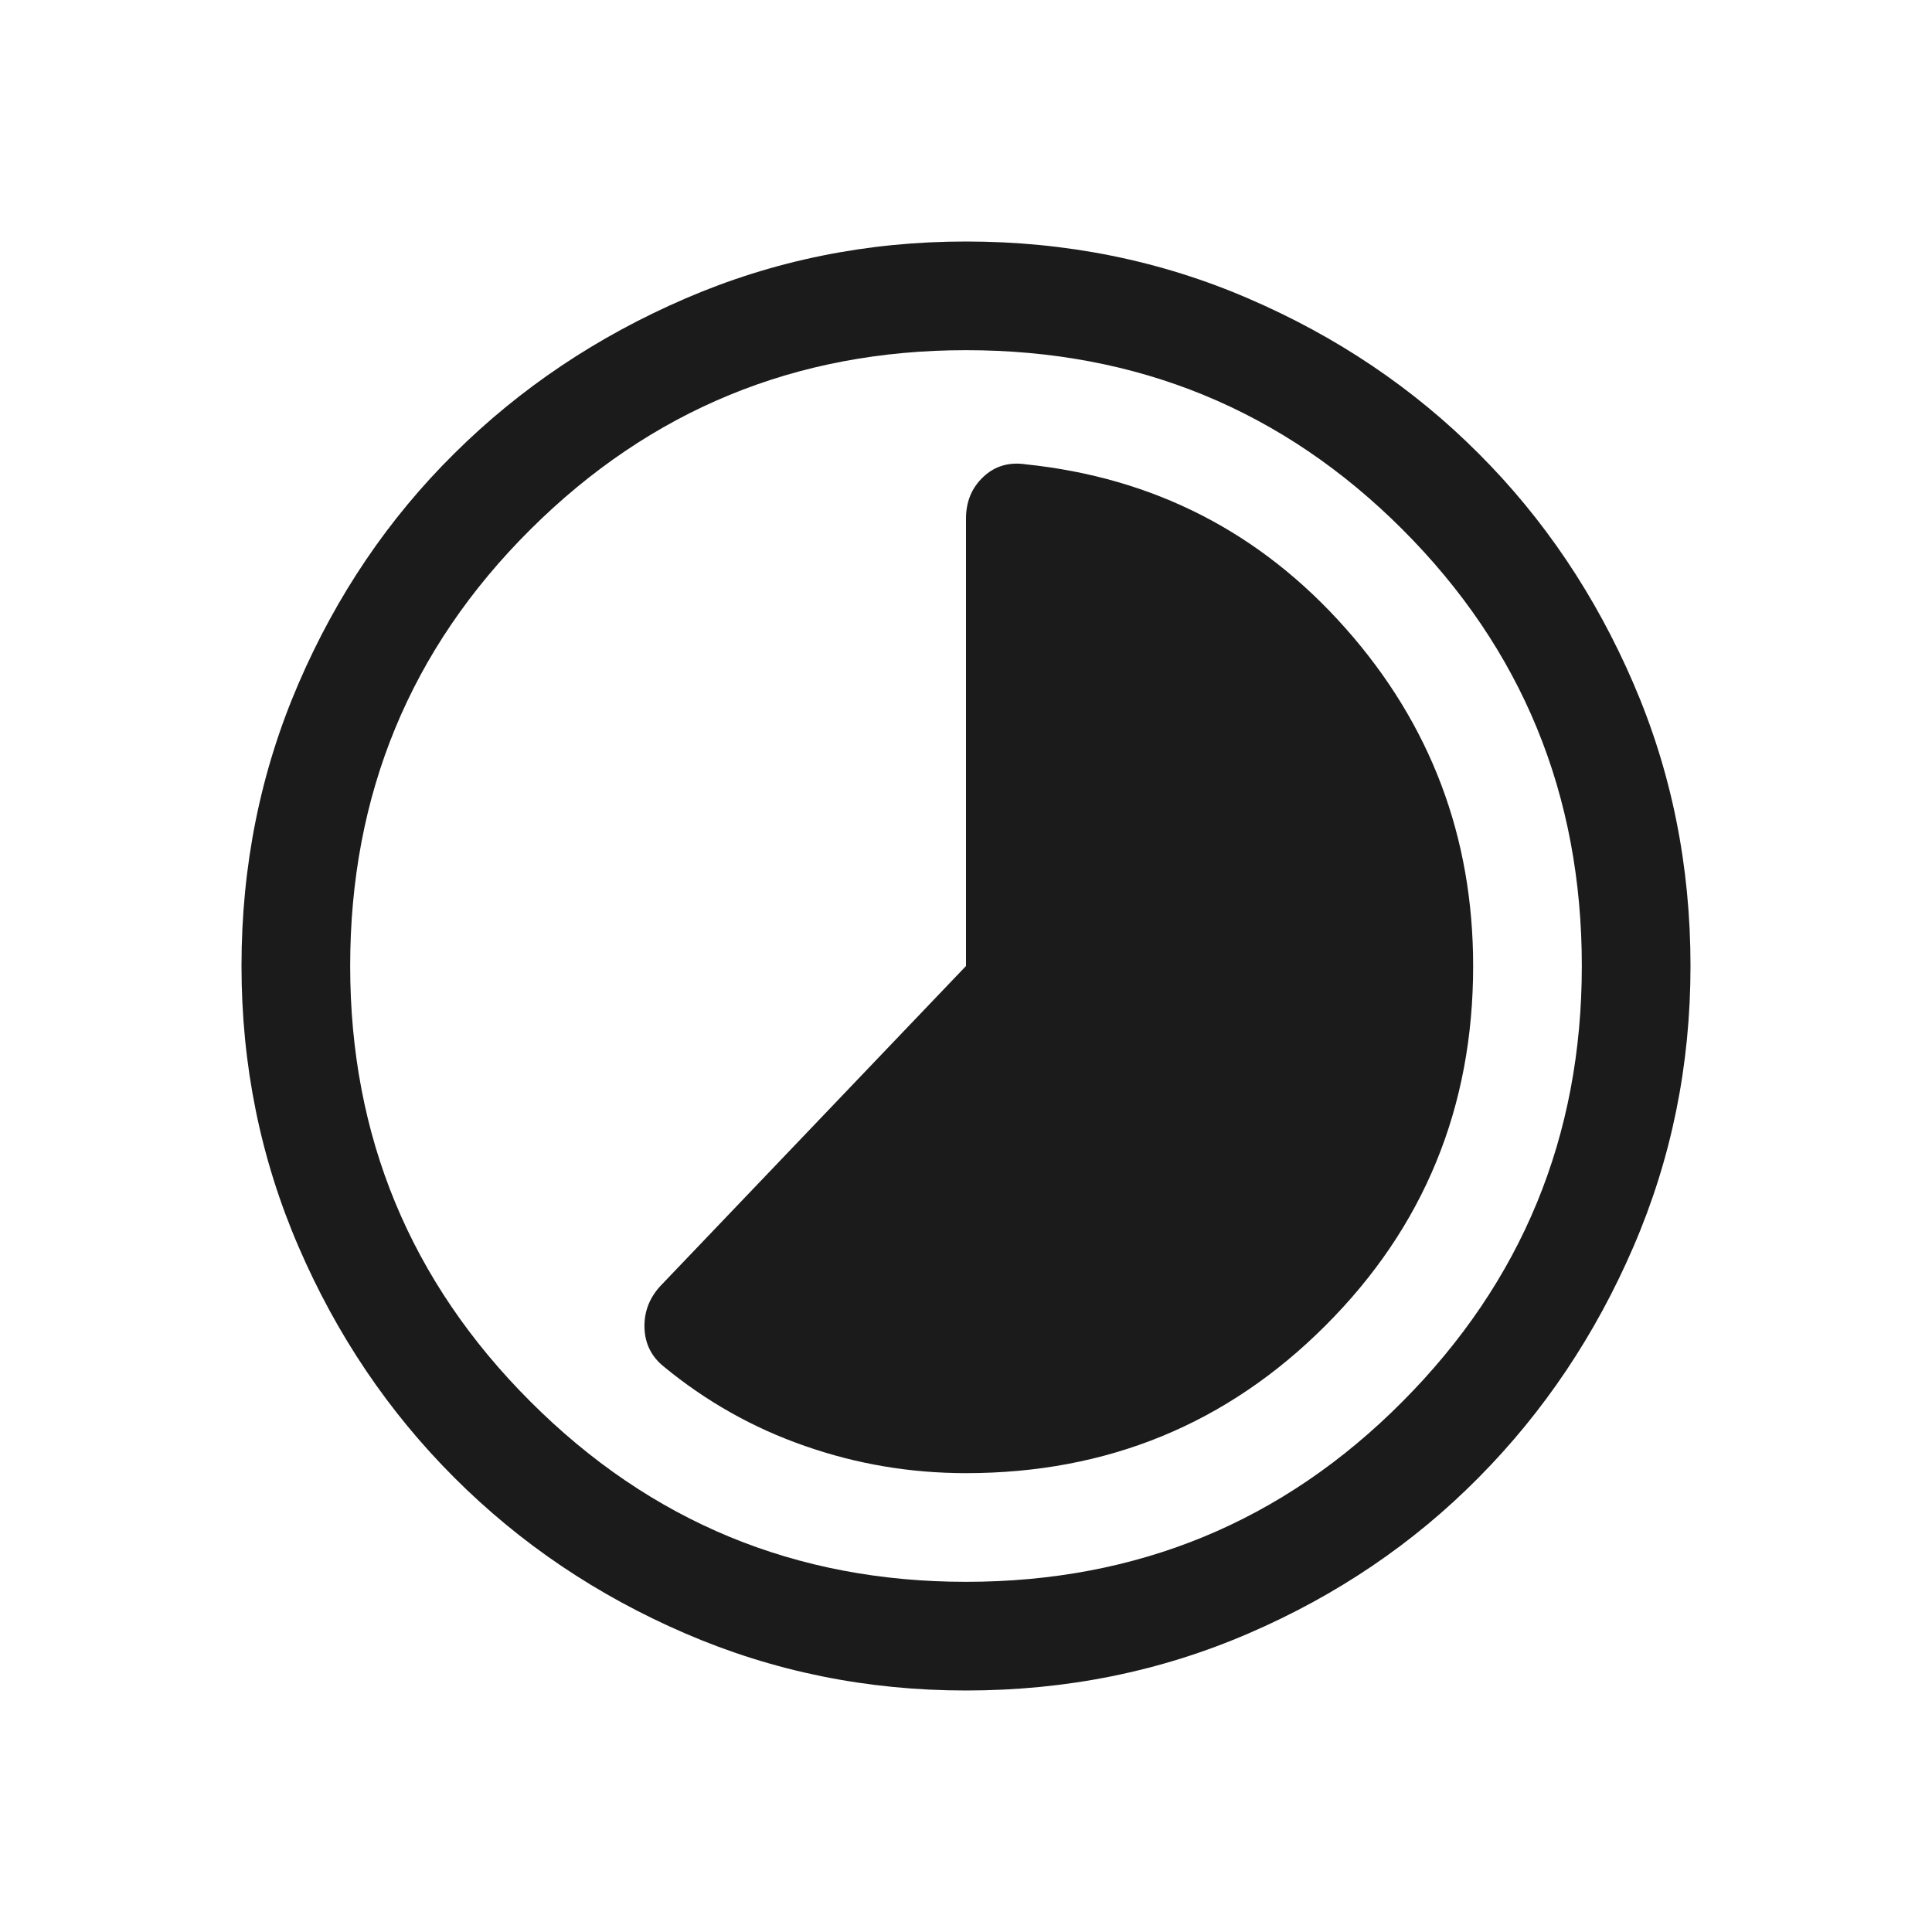 <svg xmlns="http://www.w3.org/2000/svg" fill="none" viewBox="0 0 24 24" height="24" width="24">
<path fill="#1B1B1B" d="M12 18.3C13.755 18.3 15.244 17.689 16.466 16.466C17.689 15.244 18.3 13.755 18.3 12C18.3 10.395 17.771 8.996 16.714 7.804C15.656 6.611 14.332 5.933 12.742 5.768C12.533 5.737 12.356 5.79 12.214 5.925C12.071 6.06 12 6.232 12 6.442V12L8.197 15.982C8.062 16.133 7.999 16.305 8.006 16.5C8.014 16.695 8.093 16.852 8.242 16.973C8.768 17.407 9.353 17.738 9.998 17.962C10.643 18.188 11.31 18.3 12 18.3ZM12 21C10.77 21 9.607 20.764 8.512 20.291C7.418 19.819 6.461 19.174 5.644 18.356C4.826 17.539 4.181 16.582 3.709 15.488C3.236 14.393 3 13.23 3 12C3 10.755 3.236 9.585 3.709 8.49C4.181 7.395 4.826 6.442 5.644 5.633C6.461 4.822 7.418 4.181 8.512 3.709C9.607 3.236 10.77 3 12 3C13.245 3 14.415 3.236 15.51 3.709C16.605 4.181 17.558 4.822 18.367 5.633C19.177 6.442 19.819 7.395 20.291 8.49C20.764 9.585 21 10.755 21 12C21 13.23 20.764 14.393 20.291 15.488C19.819 16.582 19.177 17.539 18.367 18.356C17.558 19.174 16.605 19.819 15.51 20.291C14.415 20.764 13.245 21 12 21ZM12 19.65C14.13 19.65 15.938 18.904 17.422 17.411C18.907 15.919 19.65 14.115 19.65 12C19.65 9.87 18.907 8.062 17.422 6.577C15.938 5.093 14.13 4.35 12 4.35C9.885 4.35 8.081 5.093 6.589 6.577C5.096 8.062 4.35 9.87 4.35 12C4.35 14.115 5.096 15.919 6.589 17.411C8.081 18.904 9.885 19.65 12 19.65Z"></path>
</svg>

